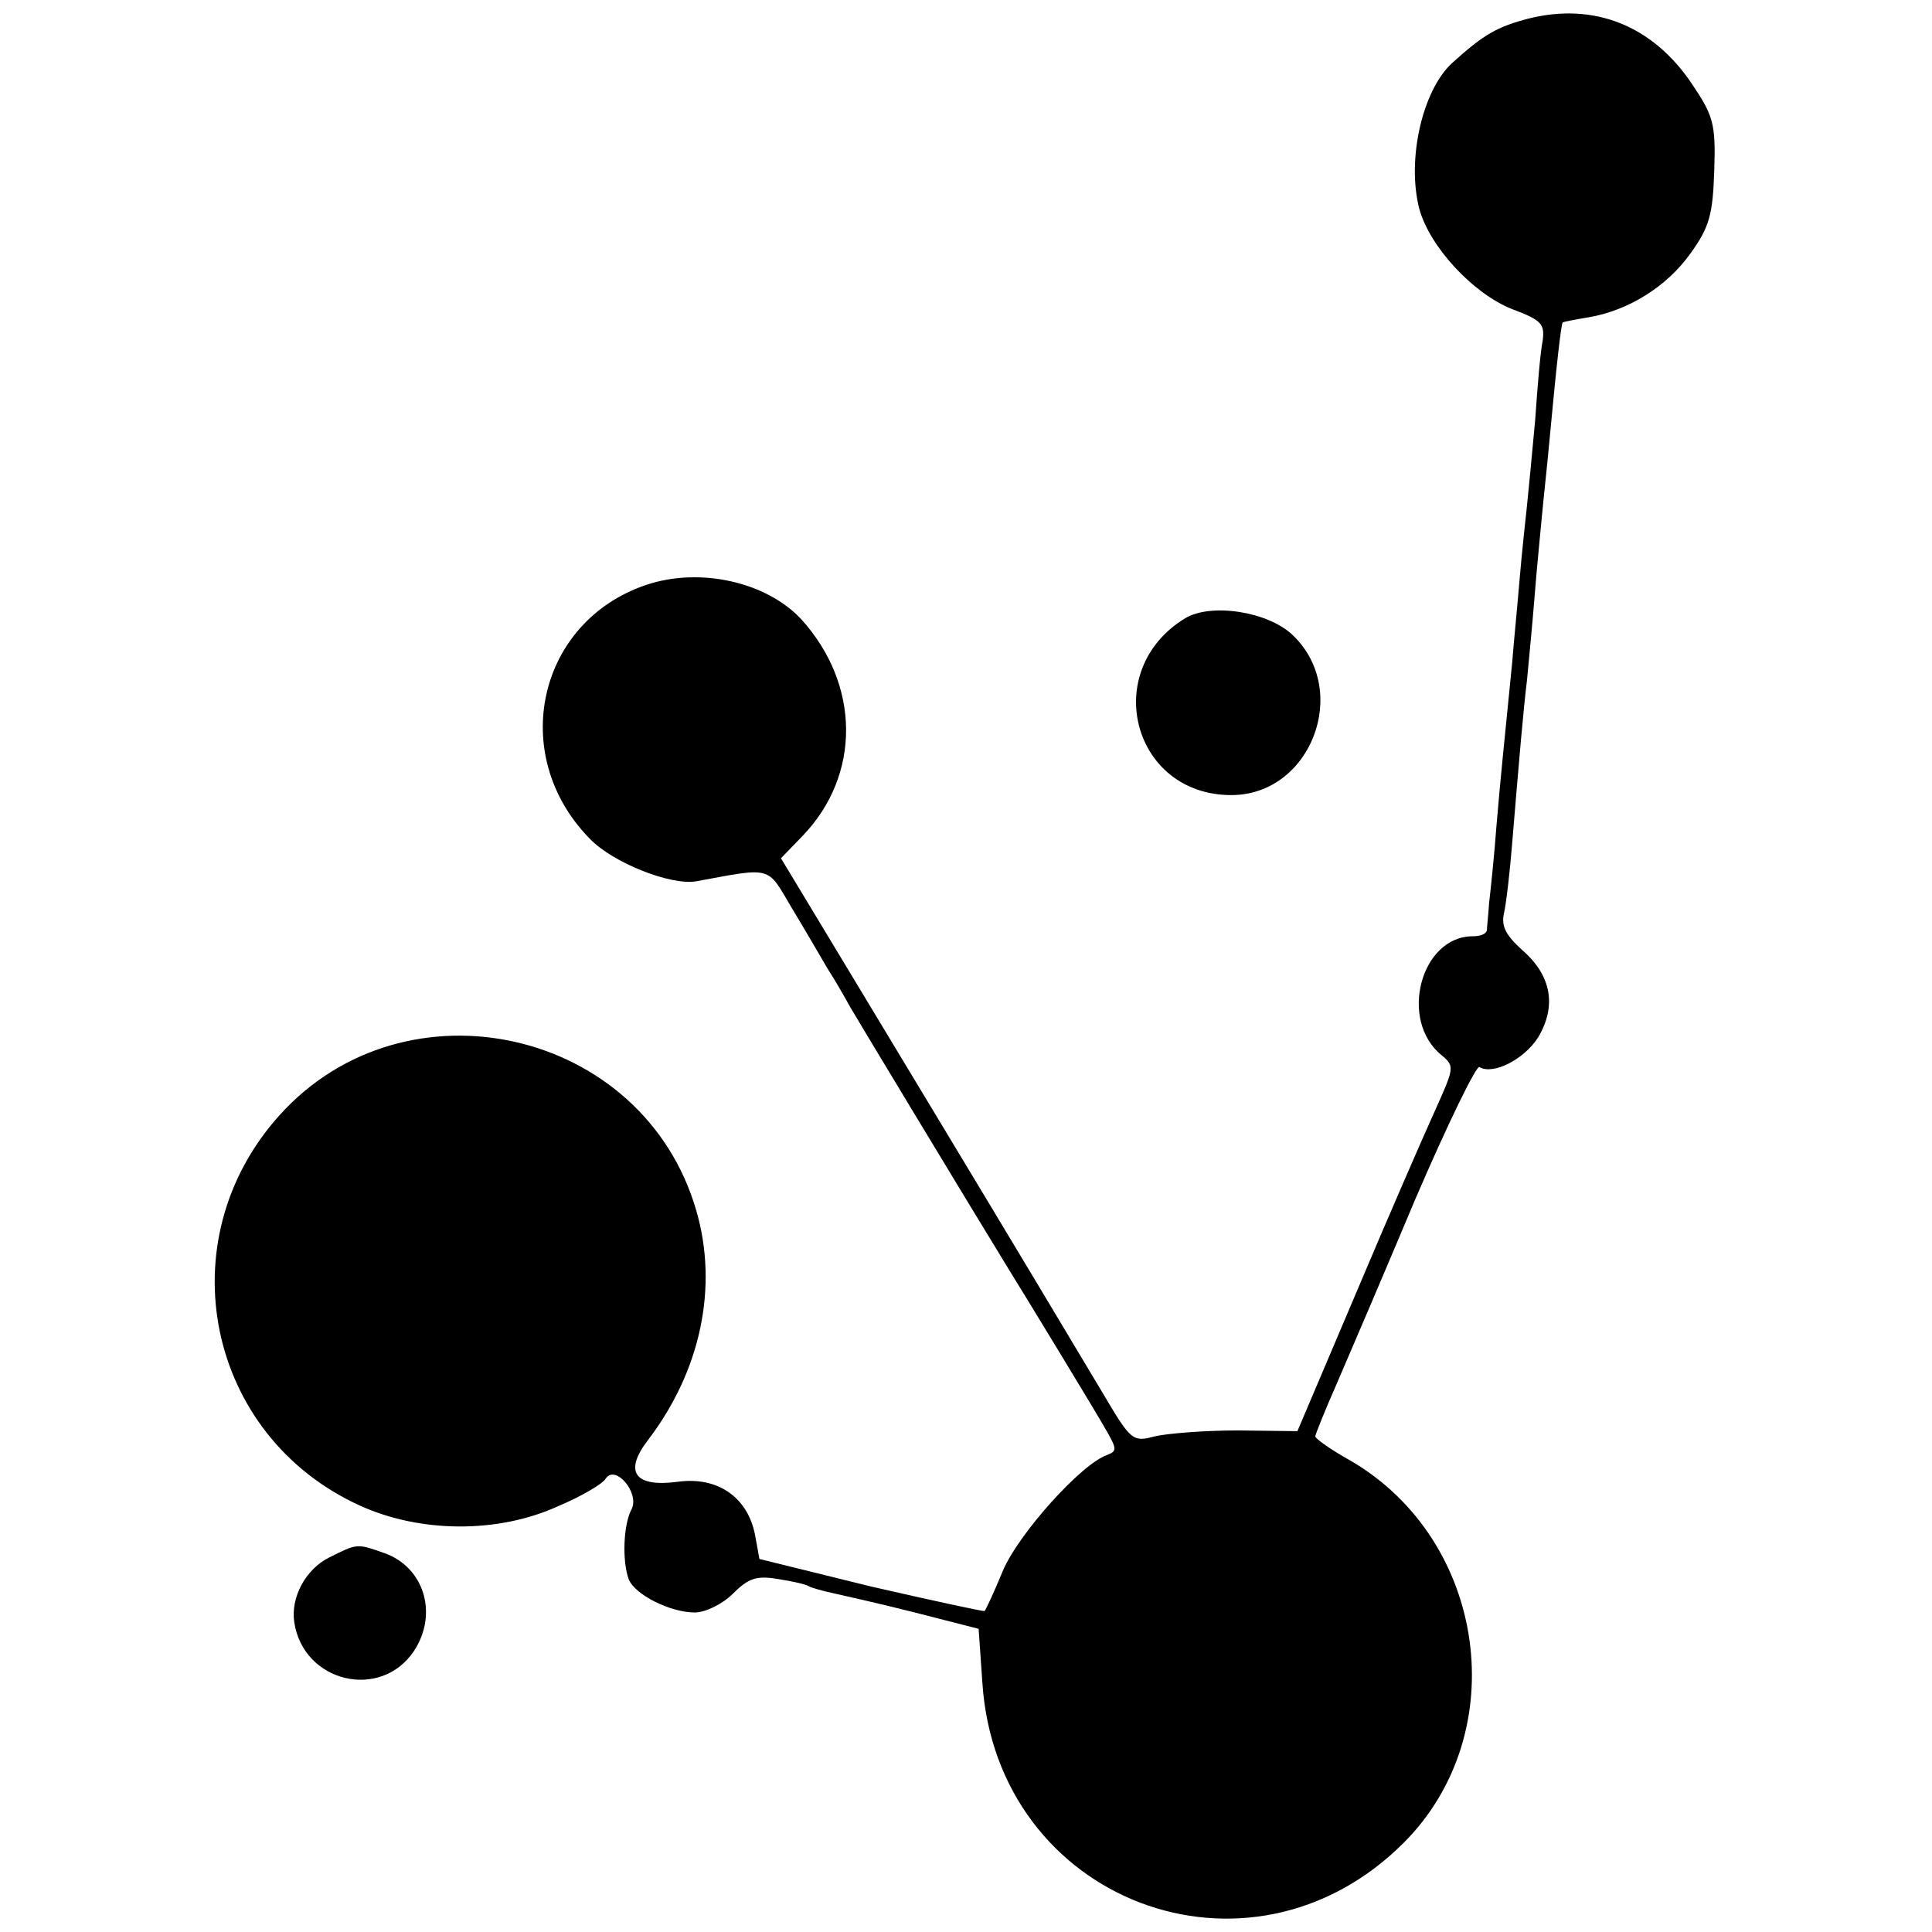 <?xml version="1.0" standalone="no"?>
<!DOCTYPE svg PUBLIC "-//W3C//DTD SVG 20010904//EN"
 "http://www.w3.org/TR/2001/REC-SVG-20010904/DTD/svg10.dtd">
<svg version="1.0" xmlns="http://www.w3.org/2000/svg"
 width="260pt" height="260pt" viewBox="0 0 260 260"
 preserveAspectRatio="xMidYMid meet">
<g transform="translate(0,260) scale(0.1,-0.1)"
fill="#000000" stroke="none">
<path d="M2057 2575 c-42 -11 -60 -21 -103 -60 -40 -37 -61 -130 -44 -196 14
-51 72 -114 125 -135 40 -15 44 -20 41 -43 -3 -14 -7 -62 -10 -106 -4 -44 -9
-96 -11 -115 -2 -19 -7 -64 -10 -100 -3 -36 -8 -86 -10 -112 -12 -121 -15
-148 -21 -218 -3 -41 -8 -88 -10 -105 -1 -16 -3 -33 -3 -37 -1 -5 -9 -8 -19
-8 -70 0 -100 -113 -42 -160 18 -15 17 -17 -9 -75 -15 -33 -63 -143 -106 -245
l-79 -186 -80 1 c-45 0 -95 -4 -112 -8 -30 -8 -32 -6 -71 60 -22 37 -128 214
-236 393 l-196 325 29 30 c79 82 78 204 -2 292 -47 50 -136 70 -208 46 -146
-49 -187 -228 -77 -341 31 -33 110 -64 144 -58 103 19 95 21 128 -35 17 -28
39 -66 49 -83 11 -17 24 -40 30 -51 11 -19 168 -279 211 -349 29 -47 118 -193
135 -223 13 -23 13 -26 0 -31 -35 -12 -119 -106 -140 -155 -12 -29 -23 -53
-25 -55 -1 -1 -70 14 -153 33 l-150 37 -6 33 c-10 50 -50 78 -103 71 -59 -8
-74 13 -41 56 71 93 95 206 65 309 -71 245 -391 317 -561 128 -152 -169 -98
-431 108 -525 81 -37 186 -38 267 -1 31 13 60 30 64 37 13 20 46 -19 35 -41
-11 -20 -13 -69 -4 -94 8 -21 56 -45 89 -45 14 0 37 11 51 25 21 21 32 25 61
20 19 -3 38 -7 42 -10 4 -2 18 -6 32 -9 13 -3 63 -14 110 -26 l86 -22 5 -72
c19 -295 359 -424 567 -216 148 148 112 407 -71 514 -27 15 -48 30 -48 33 0 2
13 35 29 71 16 37 64 149 106 249 43 100 82 180 86 177 18 -11 60 10 79 40 25
42 18 83 -21 117 -22 20 -29 32 -25 50 3 13 8 56 11 94 10 120 15 179 20 220
2 22 7 72 10 110 3 39 8 88 10 110 2 22 7 67 10 100 10 108 16 159 18 161 1 1
17 4 35 7 53 9 105 41 137 86 26 36 30 53 32 112 2 62 -1 73 -30 116 -53 79
-132 110 -220 88z"/>
<path d="M1595 1768 c-115 -70 -71 -238 62 -238 107 0 161 140 83 215 -33 32
-110 44 -145 23z"/>
<path d="M443 504 c-32 -16 -52 -54 -47 -87 12 -81 116 -106 161 -39 33 50 14
113 -40 132 -37 13 -36 13 -74 -6z"/>
</g>
</svg>
